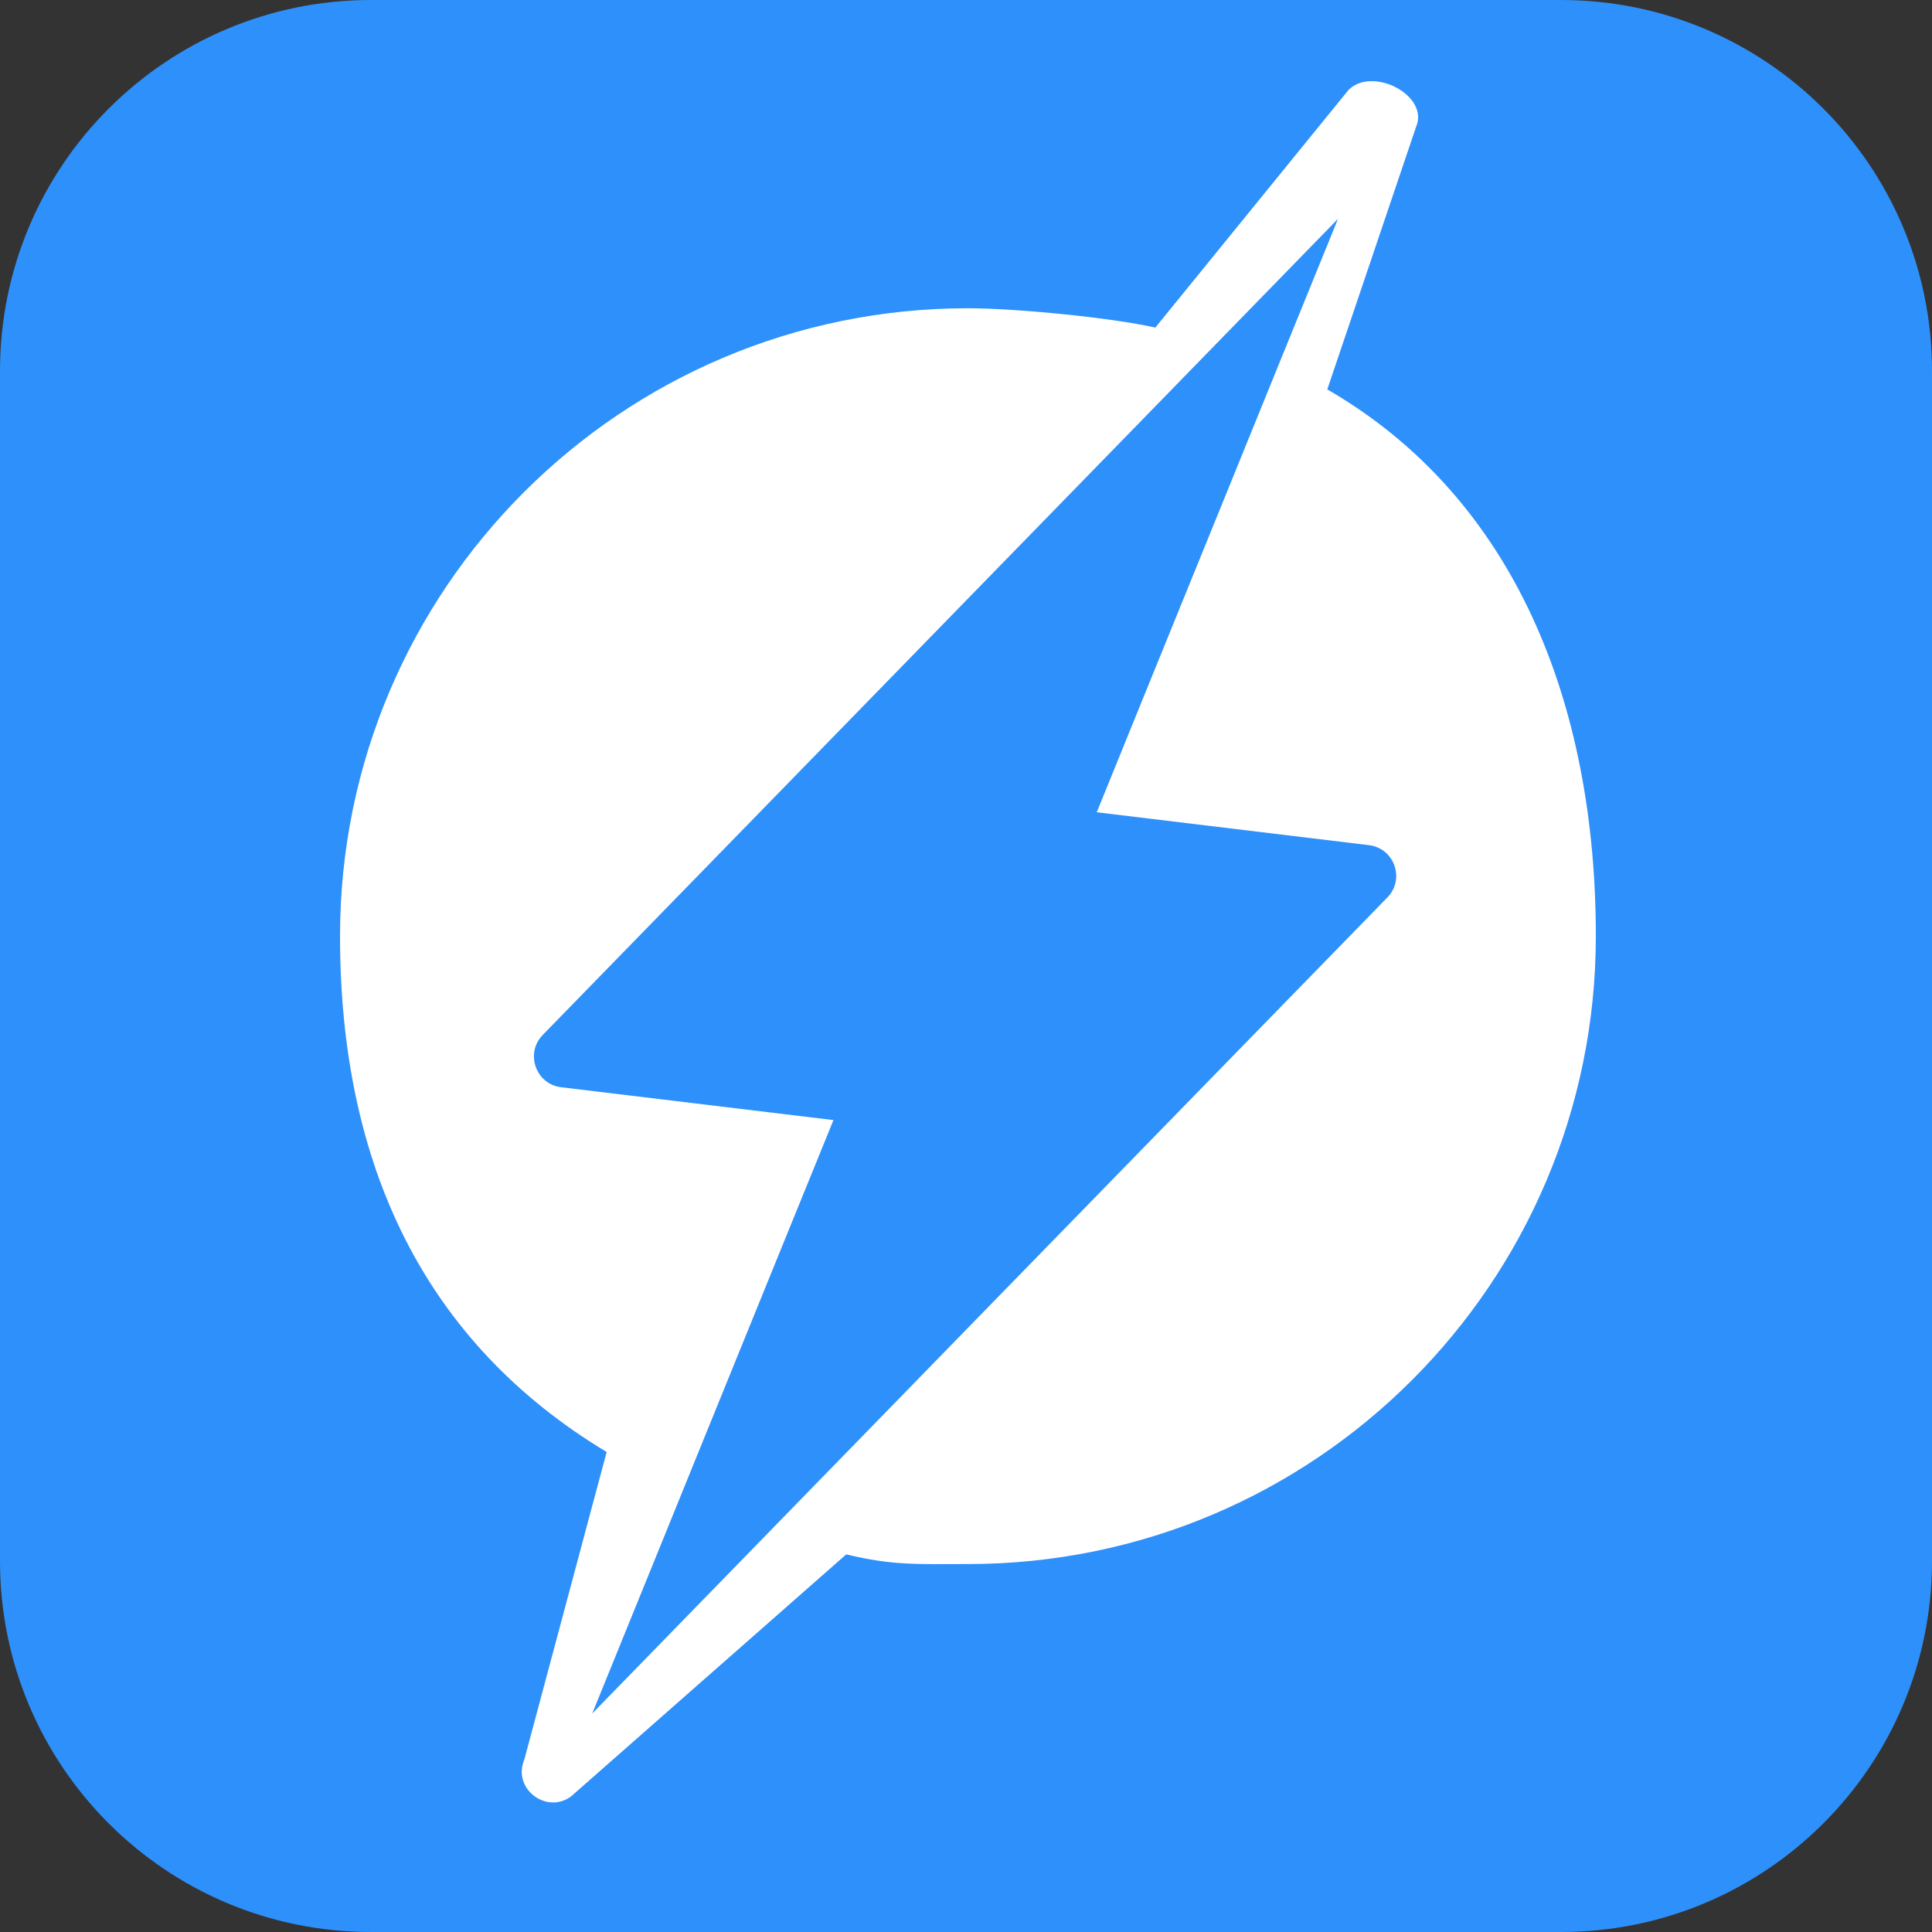 <svg width="40" height="40" viewBox="0 0 40 40" fill="none" xmlns="http://www.w3.org/2000/svg">
<rect x="0" y="0" width="40" height="40" fill="#333333" stroke="none"/>
<path d="M0 7.68C0 3.438 3.438 0 7.68 0H32.32C36.562 0 40 3.438 40 7.68V32.32C40 36.562 36.562 40 32.32 40H7.68C3.438 40 0 36.562 0 32.32V7.68Z" fill="#2E90FA"/>
<path d="M12.56 30.062L10.857 36.425C10.584 37.072 11.402 37.623 11.899 37.126L17.52 32.182C18.495 32.416 18.993 32.382 20.04 32.382C27.22 32.382 33.04 26.562 33.04 19.382C33.04 14.57 31.366 10.31 27.48 8.062L29.32 2.622C29.593 1.975 28.417 1.365 27.92 1.862L23.92 6.782C22.996 6.574 21.027 6.382 20.04 6.382C12.861 6.382 7.04 12.202 7.04 19.382C7.04 24.112 8.783 27.788 12.56 30.062Z" fill="white"/>
<path d="M28.725 18.58C29.095 18.201 28.869 17.562 28.343 17.498L22.707 16.817L23.686 14.407L25.557 9.806L26.436 7.642L27.702 4.531L25.219 7.079L23.44 8.905L18.994 13.467L11.237 21.427C10.867 21.807 11.092 22.446 11.618 22.51L17.256 23.19L16.281 25.586L14.405 30.201L13.526 32.366L12.261 35.477L14.743 32.929L16.522 31.103L21.025 26.481L28.725 18.58Z" fill="#2E90FA"/>
</svg>
